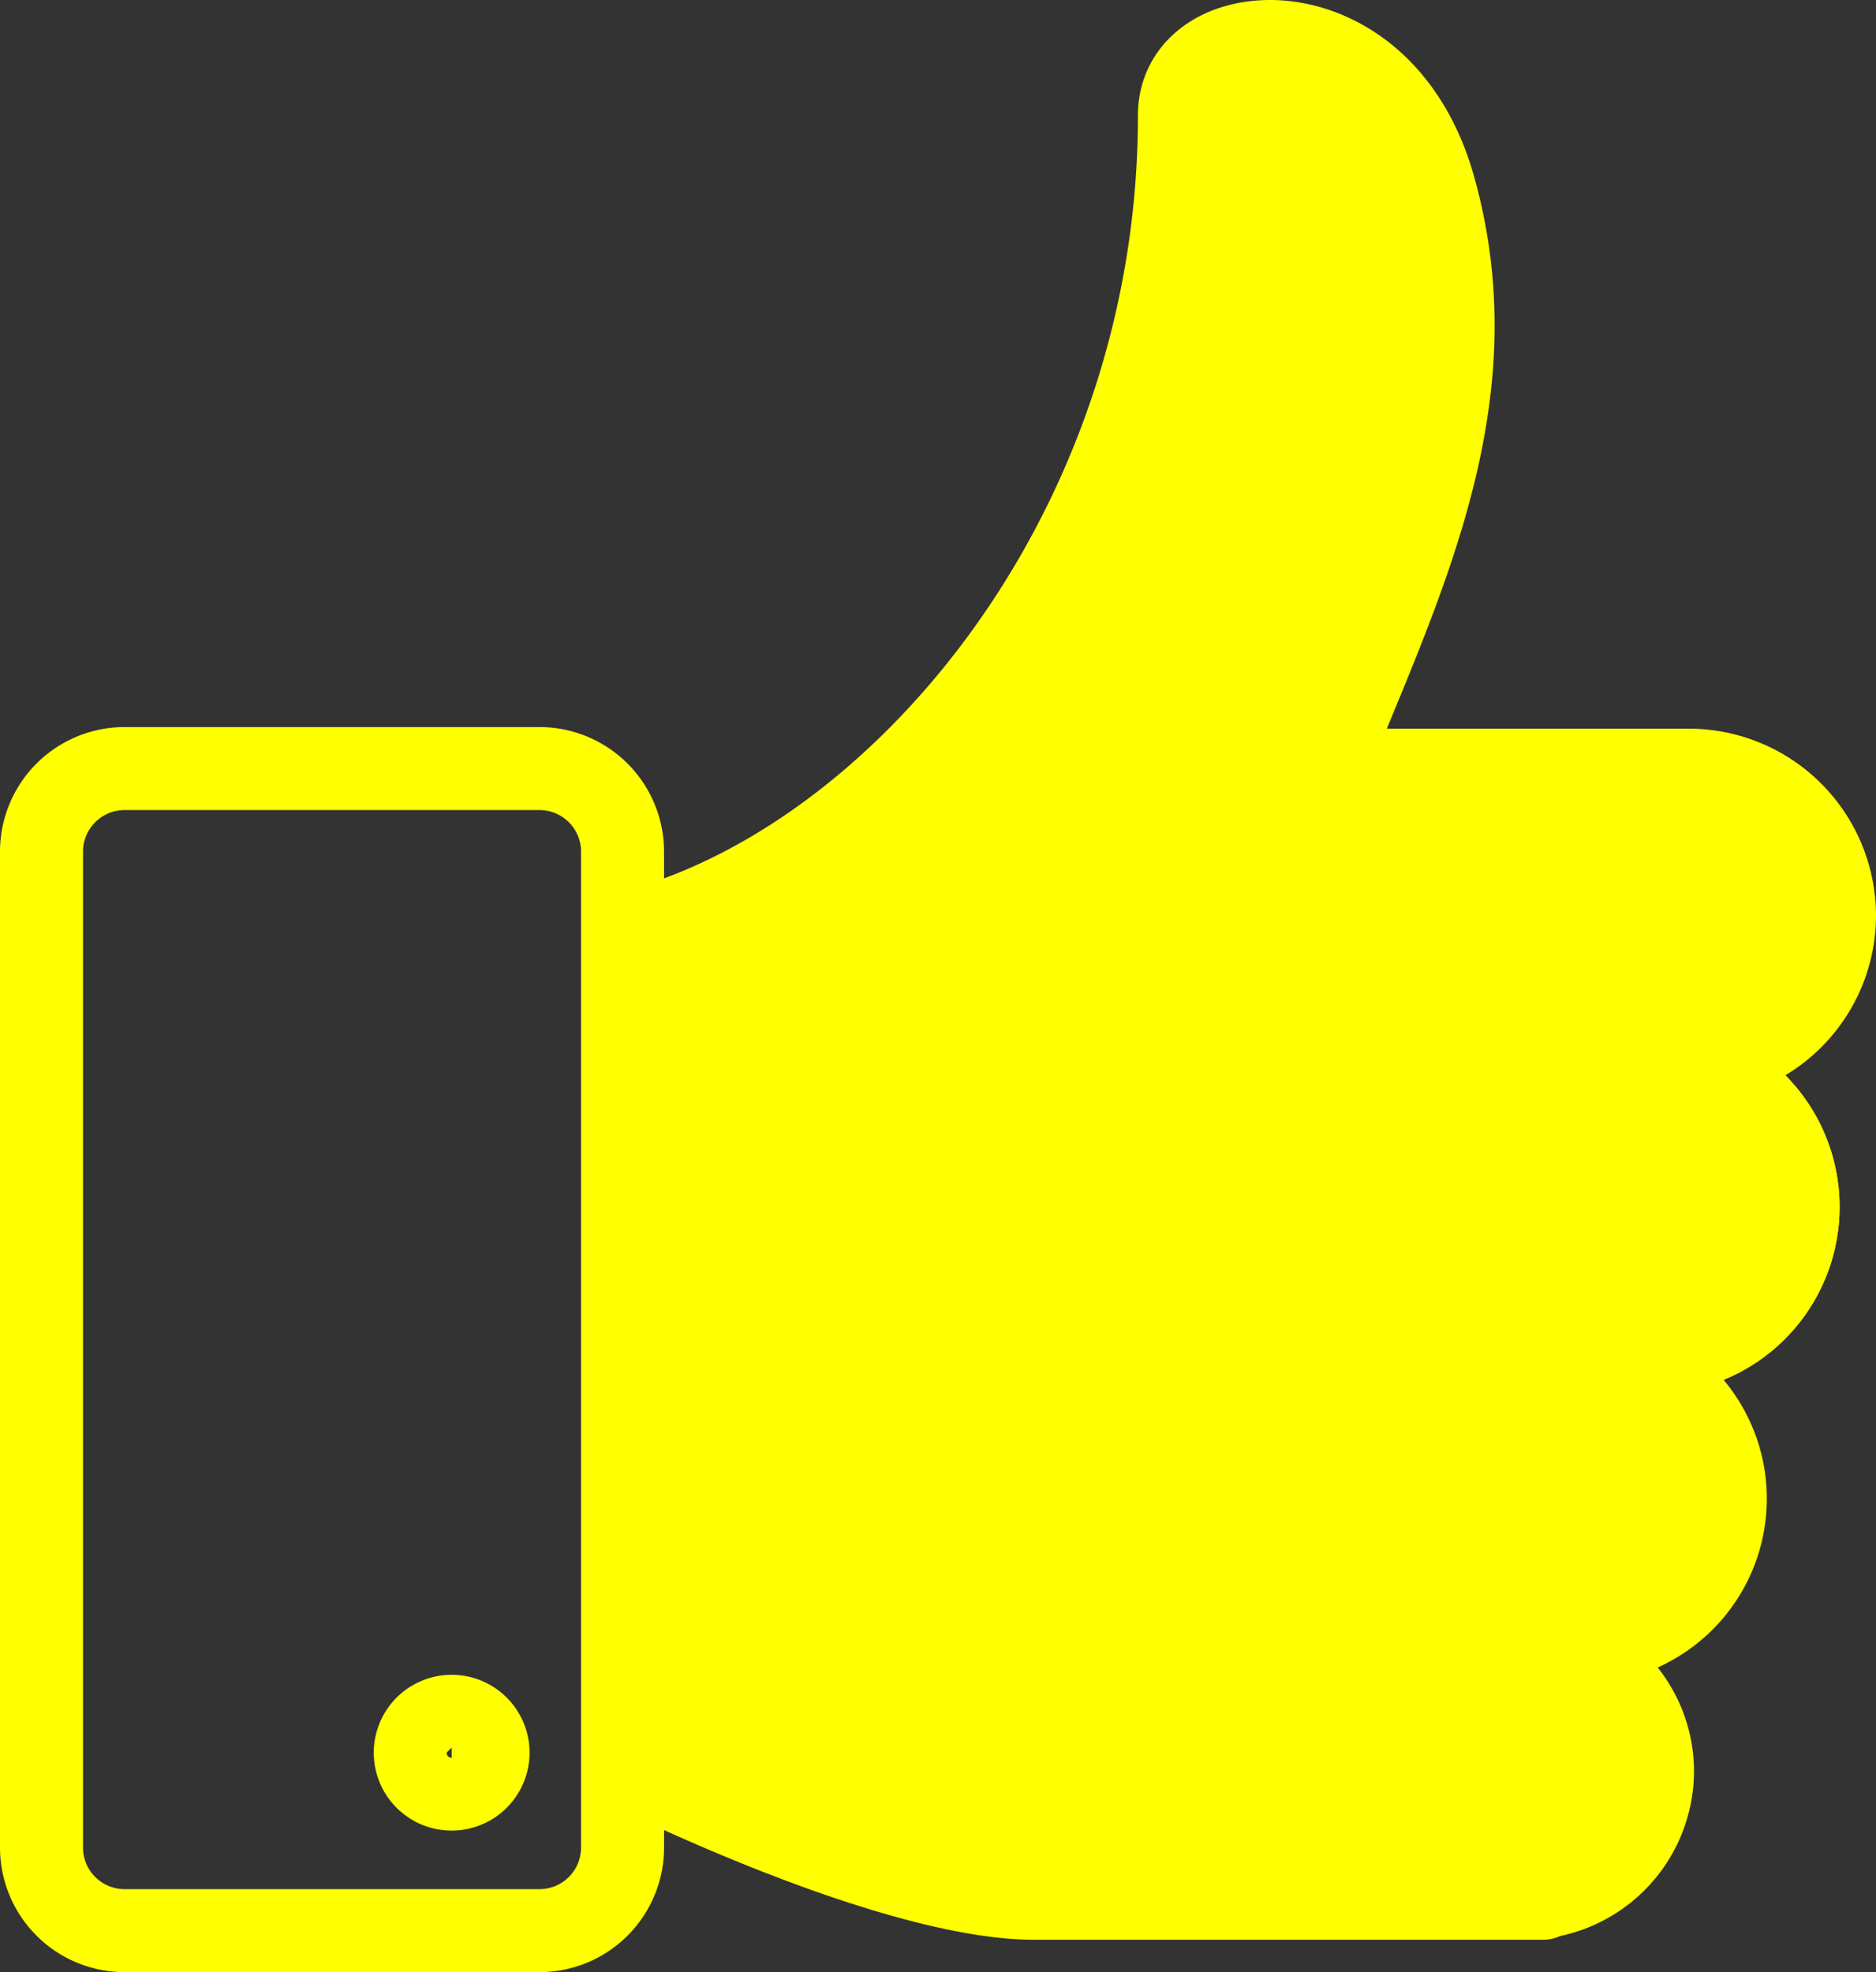 <svg xmlns="http://www.w3.org/2000/svg" viewBox="0 0 112.543 118.313"><rect x="0" y="0" width="112.543" height="118.313" fill="#333333" stroke="none"/><defs><style>.cls-1{fill:#ff0;}</style></defs><g id="レイヤー_2" data-name="レイヤー 2"><g id="レイヤー_2-2" data-name="レイヤー 2"><path class="cls-1" d="M104.792,81.544a2.48,2.48,0,0,1-2.49-2.48v-.024a2.49,2.49,0,1,1,2.49,2.504Z"/><path class="cls-1" d="M99.136,83.626H96.953a2.49,2.49,0,1,1,0-4.98h2.183a6.242,6.242,0,1,0,0-12.483,2.49,2.49,0,1,1,0-4.98,11.221,11.221,0,1,1,0,22.443Z"/><path class="cls-1" d="M27.096,109.822a4.673,4.673,0,1,1,4.673-4.673A4.678,4.678,0,0,1,27.096,109.822Zm0-4.98-.306.306a.305.305,0,0,0,.306.306Z"/><path class="cls-1" d="M112.543,54.939a11.234,11.234,0,0,0-11.224-11.224H83.196l.102-.248c4.202-10.168,8.544-20.677,5.14-32.859C86.142,2.404,79.718-.591,74.802.095c-3.91.535-6.536,3.278-6.536,6.818,0,22.574-14.224,40.525-28.429,45.784v-1.609a7.478,7.478,0,0,0-7.47-7.47H7.47A7.478,7.478,0,0,0,0,51.088v59.756a7.478,7.478,0,0,0,7.47,7.47H32.368a7.478,7.478,0,0,0,7.47-7.47v-1.053c5.368,2.429,15.52,6.582,22.204,6.582H92.586a2.462,2.462,0,0,0,1.015-.226,10.14,10.14,0,0,0,8.025-9.903,10.037,10.037,0,0,0-2.181-6.207,11.101,11.101,0,0,0,3.95-17.261,11.198,11.198,0,0,0,3.705-18.265A11.189,11.189,0,0,0,112.543,54.939ZM34.858,110.844a2.495,2.495,0,0,1-2.49,2.49H7.47a2.495,2.495,0,0,1-2.49-2.49v-59.756a2.495,2.495,0,0,1,2.49-2.49H32.368a2.495,2.495,0,0,1,2.49,2.49Z"/></g></g></svg>